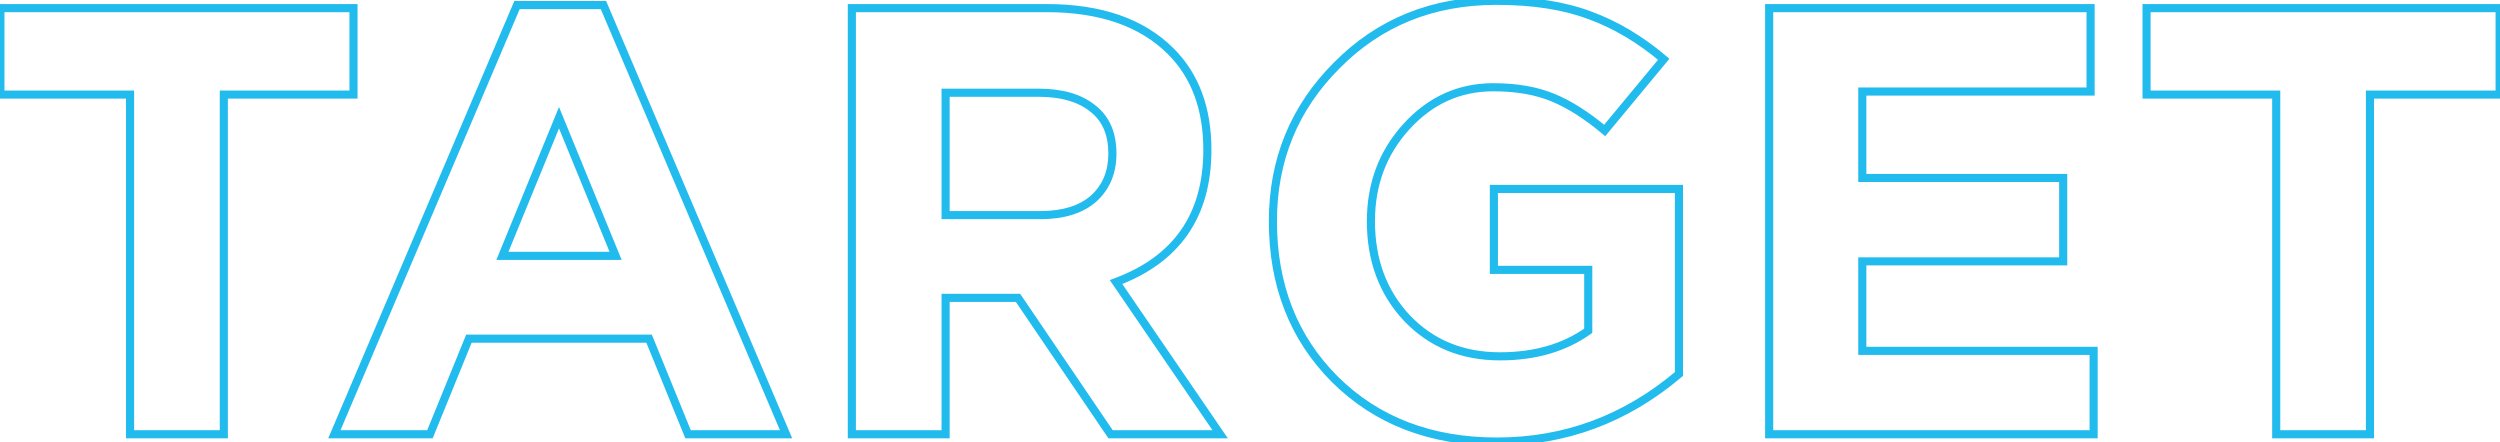 <?xml version="1.0" encoding="UTF-8"?> <svg xmlns="http://www.w3.org/2000/svg" width="1232" height="218" viewBox="0 0 1232 218" fill="none"> <path d="M64.1 214H62.1V216H64.1V214ZM64.1 46.6H66.1V44.6H64.1V46.6ZM0.2 46.6H-1.8V48.6H0.2V46.6ZM0.2 4V2H-1.8V4H0.2ZM174.2 4H176.2V2H174.2V4ZM174.2 46.6V48.6H176.2V46.6H174.2ZM110.3 46.6V44.6H108.3V46.6H110.3ZM110.3 214V216H112.3V214H110.3ZM66.1 214V46.6H62.1V214H66.1ZM64.1 44.6H0.2V48.6H64.1V44.6ZM2.2 46.6V4H-1.8V46.6H2.2ZM0.2 6H174.2V2H0.2V6ZM172.2 4V46.6H176.2V4H172.2ZM174.2 44.6H110.3V48.6H174.2V44.6ZM108.3 46.6V214H112.3V46.6H108.3ZM110.3 212H64.1V216H110.3V212ZM164.778 214L162.938 213.217L161.754 216H164.778V214ZM254.778 2.5V0.5H253.456L252.938 1.717L254.778 2.5ZM297.378 2.5L299.218 1.717L298.701 0.5H297.378V2.5ZM387.378 214V216H390.403L389.218 213.217L387.378 214ZM339.078 214L337.226 214.755L337.734 216H339.078V214ZM319.878 166.9L321.73 166.145L321.223 164.9H319.878V166.9ZM231.078 166.9V164.9H229.734L229.226 166.145L231.078 166.9ZM211.878 214V216H213.223L213.73 214.755L211.878 214ZM247.578 126.1L245.727 125.342L244.597 128.1H247.578V126.1ZM303.378 126.1V128.1H306.359L305.229 125.342L303.378 126.1ZM275.478 58L277.329 57.242L275.478 52.724L273.627 57.242L275.478 58ZM166.618 214.783L256.618 3.283L252.938 1.717L162.938 213.217L166.618 214.783ZM254.778 4.5H297.378V0.5H254.778V4.5ZM295.538 3.283L385.538 214.783L389.218 213.217L299.218 1.717L295.538 3.283ZM387.378 212H339.078V216H387.378V212ZM340.93 213.245L321.73 166.145L318.026 167.655L337.226 214.755L340.93 213.245ZM319.878 164.9H231.078V168.9H319.878V164.9ZM229.226 166.145L210.026 213.245L213.73 214.755L232.93 167.655L229.226 166.145ZM211.878 212H164.778V216H211.878V212ZM247.578 128.1H303.378V124.1H247.578V128.1ZM305.229 125.342L277.329 57.242L273.627 58.758L301.527 126.858L305.229 125.342ZM273.627 57.242L245.727 125.342L249.429 126.858L277.329 58.758L273.627 57.242ZM419.79 214H417.79V216H419.79V214ZM419.79 4V2H417.79V4H419.79ZM549.99 139L549.29 137.126L546.896 138.02L548.339 140.129L549.99 139ZM601.29 214V216H605.081L602.941 212.871L601.29 214ZM547.29 214L545.635 215.123L546.23 216H547.29V214ZM501.69 146.8L503.345 145.677L502.75 144.8H501.69V146.8ZM465.99 146.8V144.8H463.99V146.8H465.99ZM465.99 214V216H467.99V214H465.99ZM465.99 106H463.99V108H465.99V106ZM538.89 97.9L540.203 99.408L540.217 99.396L540.23 99.384L538.89 97.9ZM538.59 53.5L537.329 55.052L537.343 55.064L537.359 55.076L538.59 53.5ZM465.99 45.7V43.7H463.99V45.7H465.99ZM421.79 214V4H417.79V214H421.79ZM419.79 6H515.79V2H419.79V6ZM515.79 6C542.038 6 561.86 12.999 575.576 26.714L578.404 23.886C563.719 9.201 542.742 2 515.79 2V6ZM575.576 26.714C587.127 38.265 592.99 53.916 592.99 73.9H596.99C596.99 53.084 590.853 36.335 578.404 23.886L575.576 26.714ZM592.99 73.9C592.99 89.684 589.317 102.74 582.095 113.188C574.873 123.635 563.99 131.638 549.29 137.126L550.689 140.874C565.989 135.162 577.607 126.715 585.385 115.462C593.163 104.21 596.99 90.316 596.99 73.9H592.99ZM548.339 140.129L599.639 215.129L602.941 212.871L551.641 137.871L548.339 140.129ZM601.29 212H547.29V216H601.29V212ZM548.945 212.877L503.345 145.677L500.035 147.923L545.635 215.123L548.945 212.877ZM501.69 144.8H465.99V148.8H501.69V144.8ZM463.99 146.8V214H467.99V146.8H463.99ZM465.99 212H419.79V216H465.99V212ZM465.99 108H512.79V104H465.99V108ZM512.79 108C524.297 108 533.526 105.224 540.203 99.408L537.576 96.392C531.854 101.376 523.683 104 512.79 104V108ZM540.23 99.384C546.895 93.364 550.19 85.402 550.19 75.7H546.19C546.19 84.398 543.284 91.236 537.549 96.416L540.23 99.384ZM550.19 75.7C550.19 65.426 546.808 57.382 539.821 51.924L537.359 55.076C543.172 59.618 546.19 66.374 546.19 75.7H550.19ZM539.851 51.948C532.98 46.365 523.575 43.7 511.89 43.7V47.7C523.004 47.7 531.4 50.235 537.329 55.052L539.851 51.948ZM511.89 43.7H465.99V47.7H511.89V43.7ZM463.99 45.7V106H467.99V45.7H463.99ZM657.887 187L656.472 188.414L656.479 188.421L657.887 187ZM658.787 32.2L660.201 33.614L660.208 33.608L658.787 32.2ZM783.587 7.6L782.875 9.469L782.888 9.474L782.901 9.479L783.587 7.6ZM819.887 29.2L821.426 30.477L822.691 28.951L821.177 27.672L819.887 29.2ZM790.787 64.3L789.5 65.831L791.041 67.127L792.326 65.576L790.787 64.3ZM765.287 48.1L764.521 49.947L764.521 49.947L765.287 48.1ZM692.987 62.5L691.506 61.156L691.505 61.157L692.987 62.5ZM693.287 156.7L691.827 158.067L691.833 158.073L691.838 158.079L693.287 156.7ZM782.687 163L783.847 164.629L784.687 164.031V163H782.687ZM782.687 133H784.687V131H782.687V133ZM736.187 133H734.187V135H736.187V133ZM736.187 93.1V91.1H734.187V93.1H736.187ZM827.387 93.1H829.387V91.1H827.387V93.1ZM827.387 184.3L828.68 185.826L829.387 185.227V184.3H827.387ZM737.687 215.6C705.542 215.6 679.472 205.561 659.294 185.579L656.479 188.421C677.502 209.239 704.631 219.6 737.687 219.6V215.6ZM659.301 185.586C639.314 165.598 629.287 140.125 629.287 109H625.287C625.287 141.075 635.66 167.602 656.473 188.414L659.301 185.586ZM629.287 109C629.287 79.32 639.583 54.232 660.201 33.614L657.373 30.786C635.99 52.168 625.287 78.28 625.287 109H629.287ZM660.208 33.608C680.811 12.808 706.489 2.4 737.387 2.4V-1.6C705.484 -1.6 678.763 9.192 657.366 30.793L660.208 33.608ZM737.387 2.4C755.423 2.4 770.566 4.78 782.875 9.469L784.299 5.731C771.407 0.82 755.75 -1.6 737.387 -1.6V2.4ZM782.901 9.479C795.253 13.988 807.152 21.059 818.596 30.728L821.177 27.672C809.421 17.741 797.12 10.412 784.273 5.721L782.901 9.479ZM818.347 27.924L789.247 63.023L792.326 65.576L821.426 30.477L818.347 27.924ZM792.074 62.769C783.161 55.274 774.488 49.75 766.053 46.252L764.521 49.947C772.486 53.25 780.812 58.526 789.5 65.831L792.074 62.769ZM766.053 46.252C757.552 42.728 747.478 41 735.887 41V45C747.095 45 756.622 46.672 764.521 49.947L766.053 46.252ZM735.887 41C718.495 41 703.666 47.759 691.506 61.156L694.468 63.844C705.908 51.24 719.679 45 735.887 45V41ZM691.505 61.157C679.552 74.346 673.587 90.333 673.587 109H677.587C677.587 91.267 683.221 76.254 694.469 63.843L691.505 61.157ZM673.587 109C673.587 128.646 679.64 145.054 691.827 158.067L694.747 155.333C683.334 143.146 677.587 127.754 677.587 109H673.587ZM691.838 158.079C704.244 171.105 720.082 177.6 739.187 177.6V173.6C721.092 173.6 706.329 167.495 694.735 155.321L691.838 158.079ZM739.187 177.6C756.723 177.6 771.648 173.313 783.847 164.629L781.527 161.371C770.125 169.487 756.051 173.6 739.187 173.6V177.6ZM784.687 163V133H780.687V163H784.687ZM782.687 131H736.187V135H782.687V131ZM738.187 133V93.1H734.187V133H738.187ZM736.187 95.1H827.387V91.1H736.187V95.1ZM825.387 93.1V184.3H829.387V93.1H825.387ZM826.094 182.774C800.246 204.675 770.802 215.6 737.687 215.6V219.6C771.772 219.6 802.127 208.325 828.68 185.826L826.094 182.774ZM871.841 214H869.841V216H871.841V214ZM871.841 4V2H869.841V4H871.841ZM1030.24 4H1032.24V2H1030.24V4ZM1030.24 45.1V47.1H1032.24V45.1H1030.24ZM917.741 45.1V43.1H915.741V45.1H917.741ZM917.741 87.7H915.741V89.7H917.741V87.7ZM1016.74 87.7H1018.74V85.7H1016.74V87.7ZM1016.74 128.8V130.8H1018.74V128.8H1016.74ZM917.741 128.8V126.8H915.741V128.8H917.741ZM917.741 172.9H915.741V174.9H917.741V172.9ZM1031.74 172.9H1033.74V170.9H1031.74V172.9ZM1031.74 214V216H1033.74V214H1031.74ZM873.841 214V4H869.841V214H873.841ZM871.841 6H1030.24V2H871.841V6ZM1028.24 4V45.1H1032.24V4H1028.24ZM1030.24 43.1H917.741V47.1H1030.24V43.1ZM915.741 45.1V87.7H919.741V45.1H915.741ZM917.741 89.7H1016.74V85.7H917.741V89.7ZM1014.74 87.7V128.8H1018.74V87.7H1014.74ZM1016.74 126.8H917.741V130.8H1016.74V126.8ZM915.741 128.8V172.9H919.741V128.8H915.741ZM917.741 174.9H1031.74V170.9H917.741V174.9ZM1029.74 172.9V214H1033.74V172.9H1029.74ZM1031.74 212H871.841V216H1031.74V212ZM1121.72 214H1119.72V216H1121.72V214ZM1121.72 46.6H1123.72V44.6H1121.72V46.6ZM1057.82 46.6H1055.82V48.6H1057.82V46.6ZM1057.82 4V2H1055.82V4H1057.82ZM1231.82 4H1233.82V2H1231.82V4ZM1231.82 46.6V48.6H1233.82V46.6H1231.82ZM1167.92 46.6V44.6H1165.92V46.6H1167.92ZM1167.92 214V216H1169.92V214H1167.92ZM1123.72 214V46.6H1119.72V214H1123.72ZM1121.72 44.6H1057.82V48.6H1121.72V44.6ZM1059.82 46.6V4H1055.82V46.6H1059.82ZM1057.82 6H1231.82V2H1057.82V6ZM1229.82 4V46.6H1233.82V4H1229.82ZM1231.82 44.6H1167.92V48.6H1231.82V44.6ZM1165.92 46.6V214H1169.92V46.6H1165.92ZM1167.92 212H1121.72V216H1167.92V212Z" fill="#22BBEE"></path> </svg> 